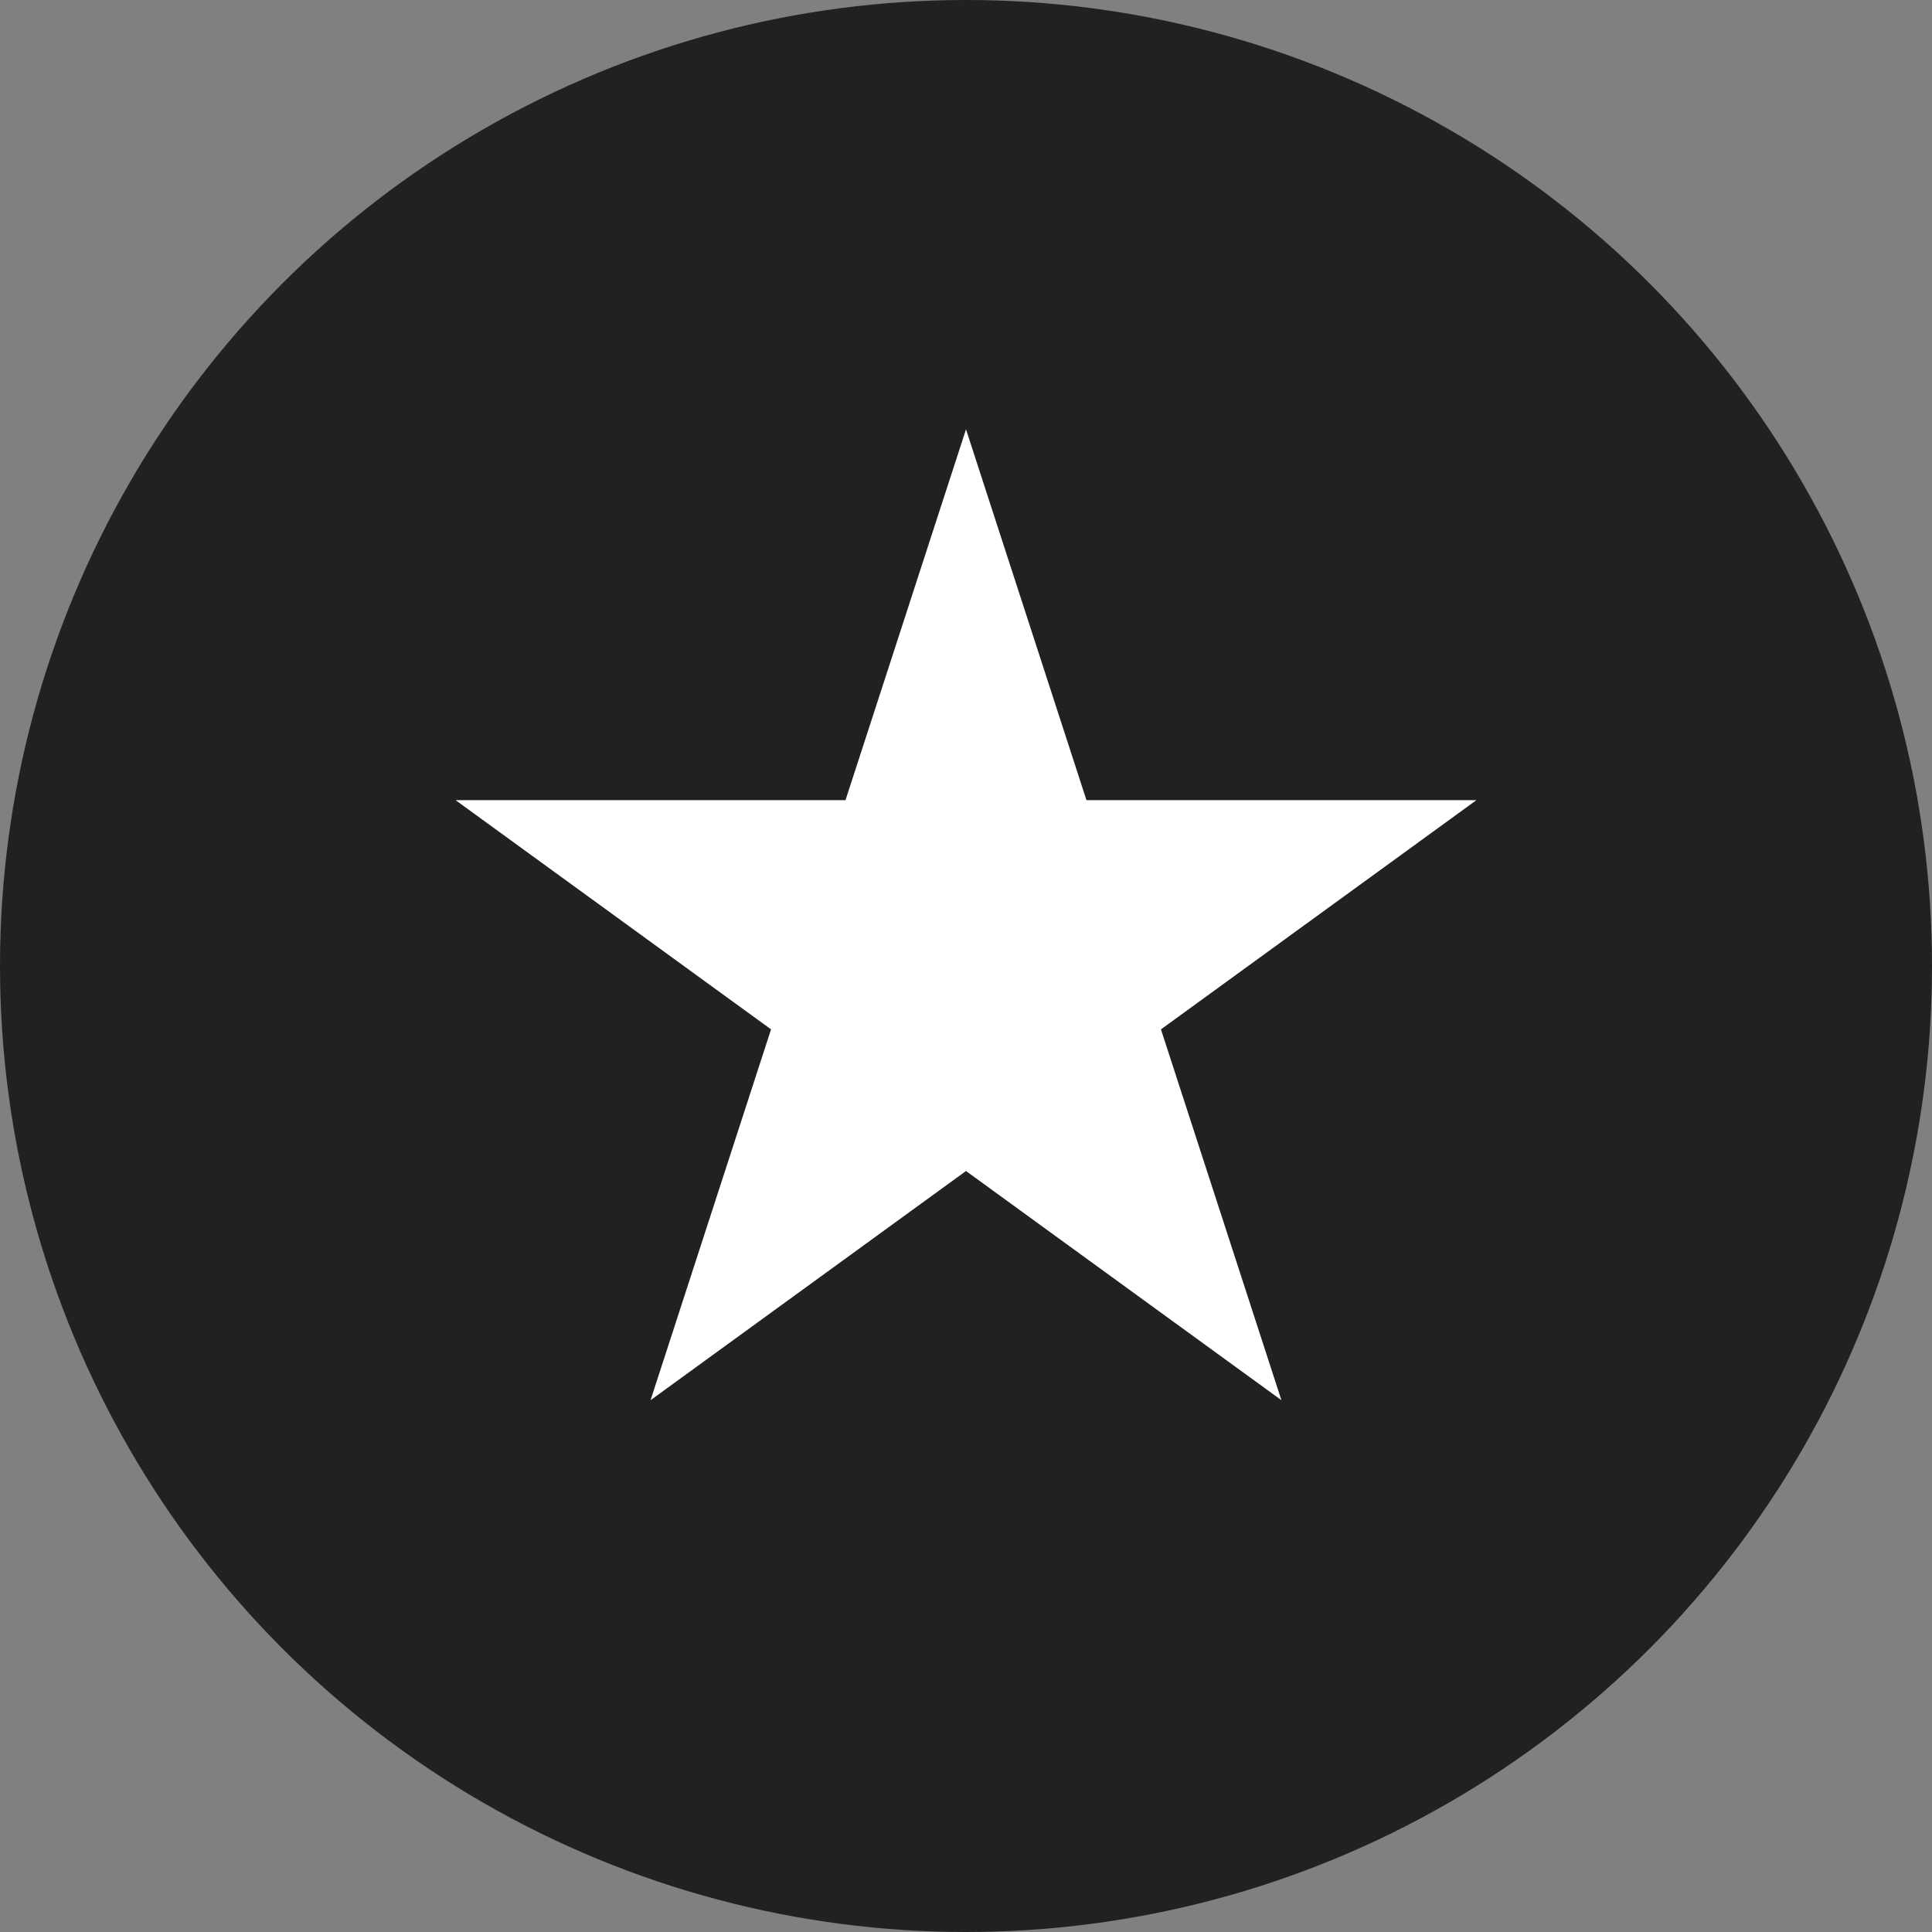 <?xml version="1.0" encoding="UTF-8"?> <svg xmlns="http://www.w3.org/2000/svg" width="54" height="54" viewBox="0 0 54 54" fill="none"><rect x="0" y="0" width="54" height="54" fill="#808080" stroke="none"/> <circle cx="27" cy="27" r="27" fill="#212121"></circle> <path d="M27 12L30.367 22.365L41.266 22.365L32.449 28.771L35.816 39.136L27 32.73L18.183 39.136L21.551 28.771L12.734 22.365L23.632 22.365L27 12Z" fill="white"></path> </svg> 